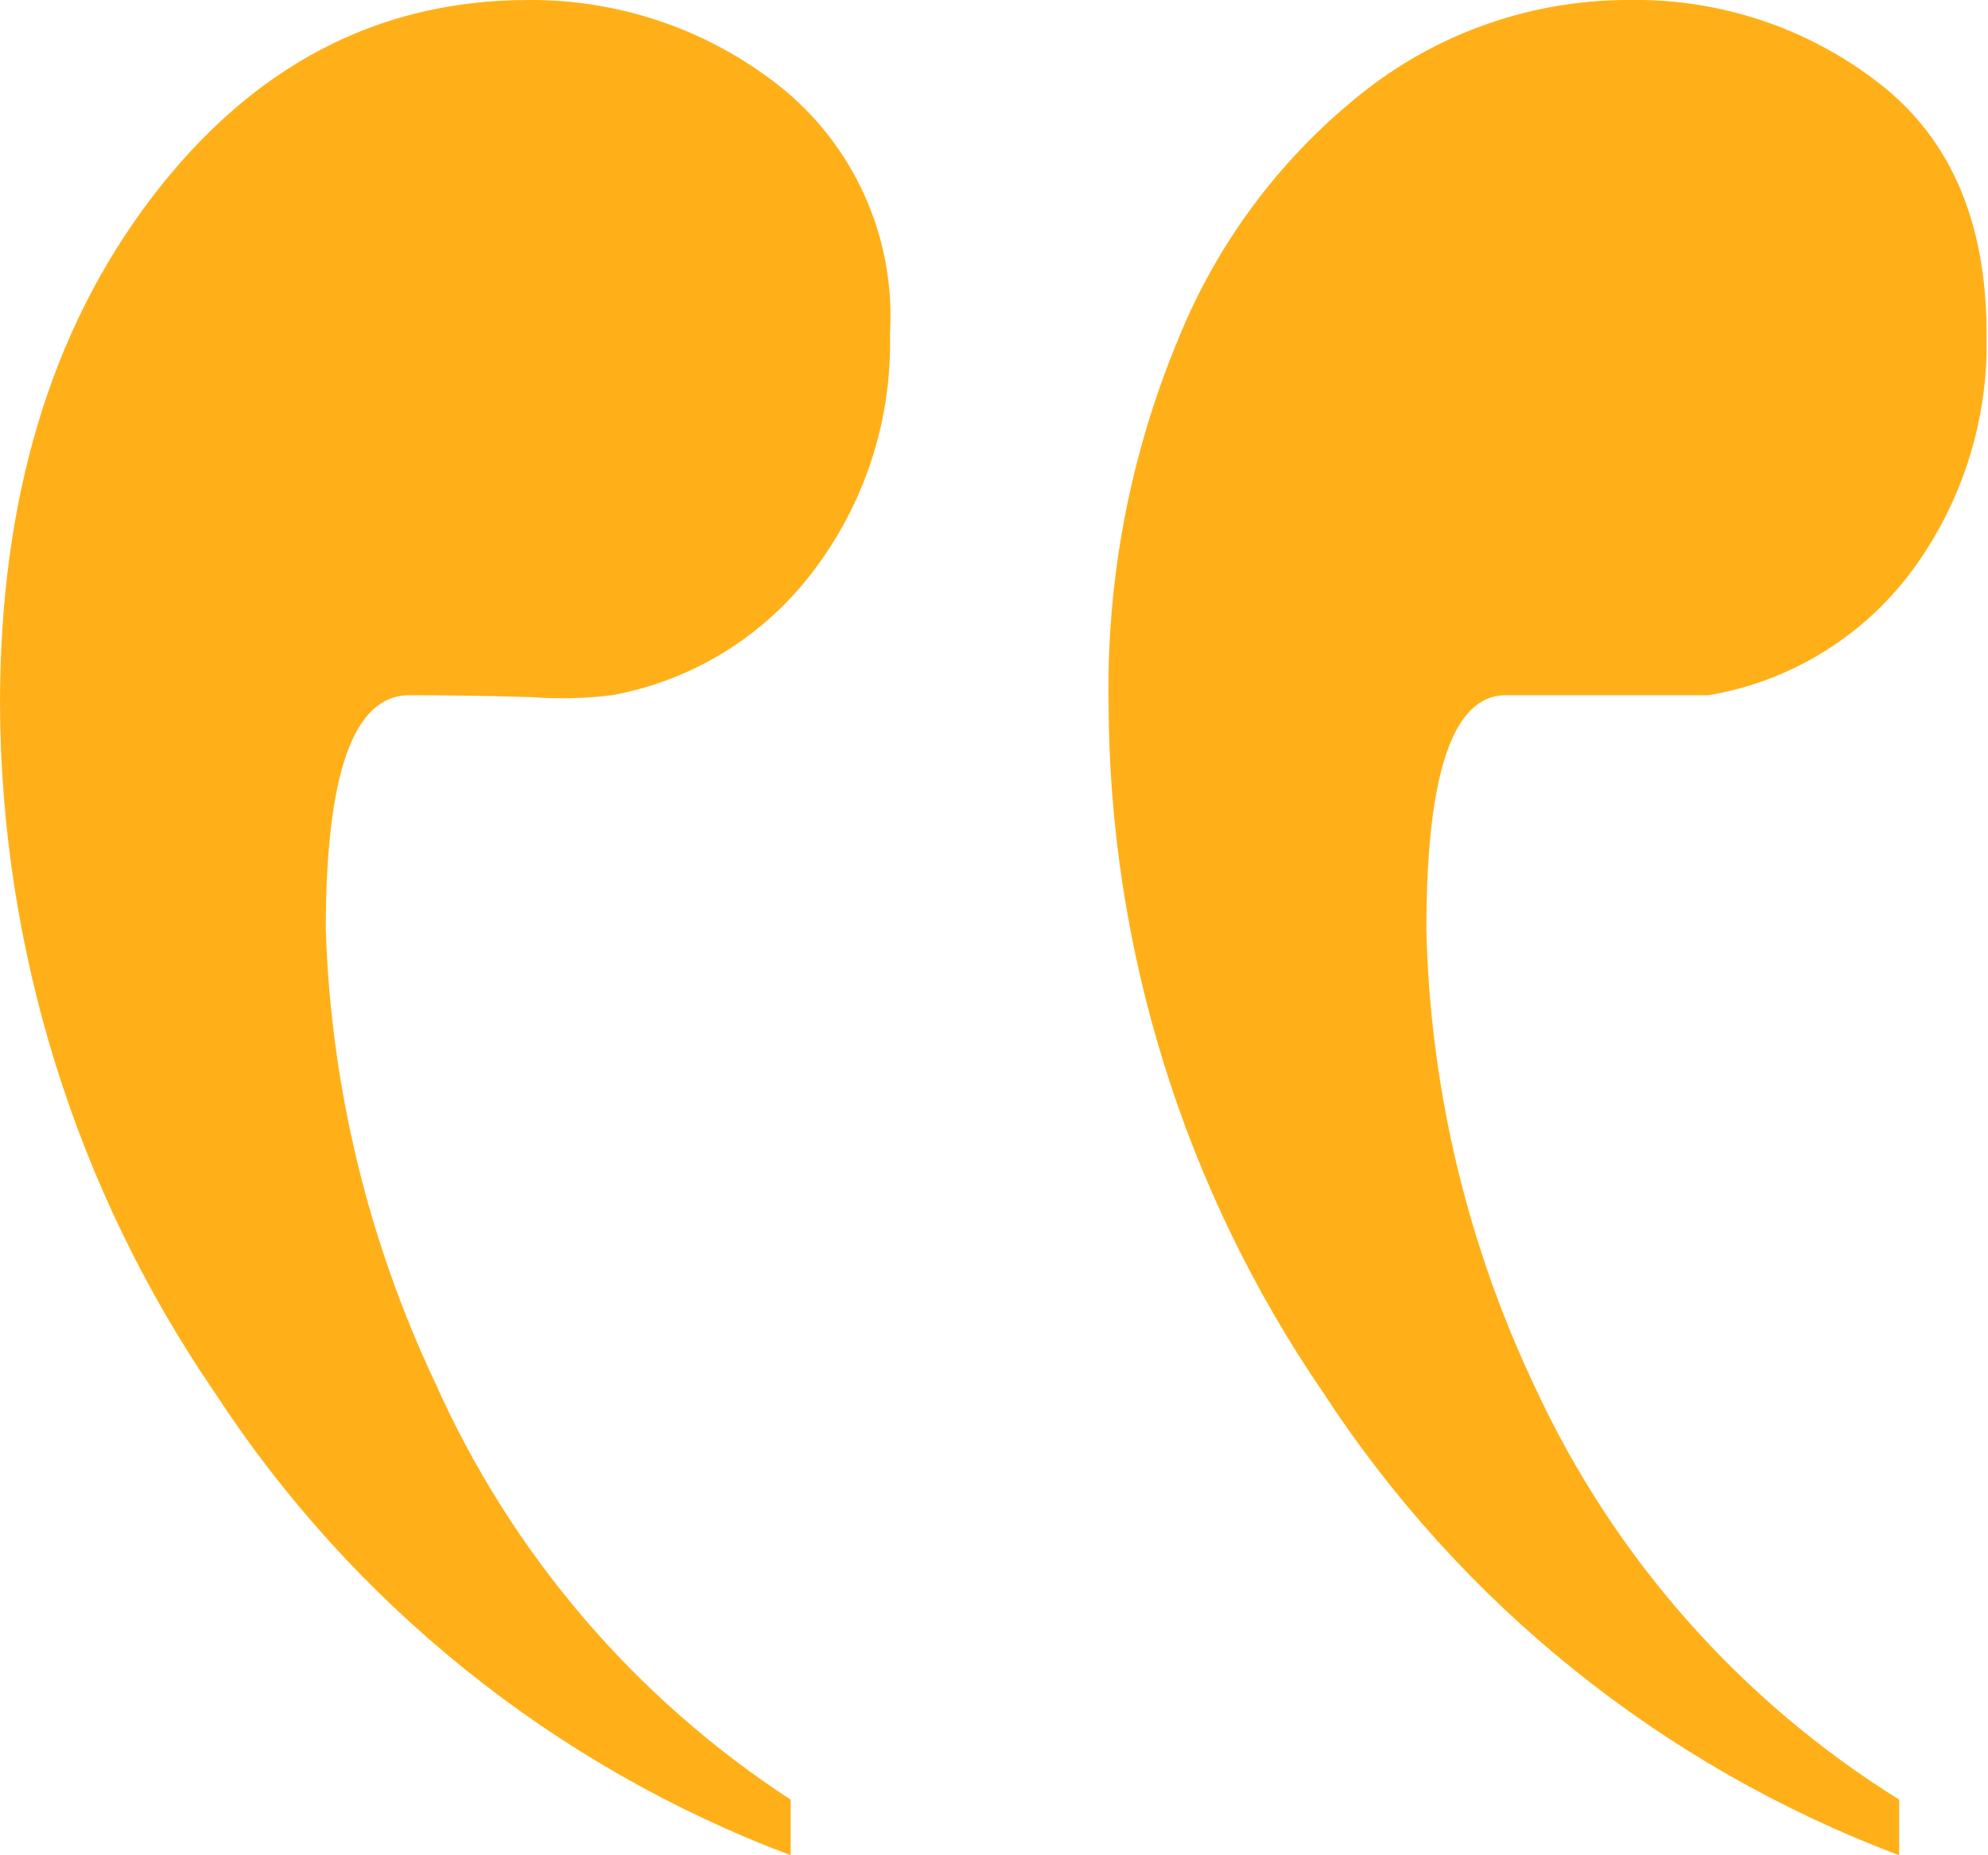 <svg width="75" height="70" viewBox="0 0 75 70" fill="none" xmlns="http://www.w3.org/2000/svg">
<g clip-path="url(#clip0_120_1161)">
<path opacity="0.9" d="M71.649 70V67.901C65.666 64.174 60.899 58.782 57.933 52.387C55.355 46.971 53.95 41.071 53.812 35.075C53.812 29.179 54.811 26.231 56.809 26.231H64.454C67.504 25.721 70.241 24.056 72.097 21.583C74.028 18.989 75.031 15.823 74.947 12.591C74.947 8.389 73.597 5.241 70.899 3.147C68.204 1.049 64.871 -0.061 61.456 0C57.875 -0.006 54.394 1.181 51.562 3.373C48.398 5.839 45.942 9.097 44.442 12.817C42.636 17.16 41.745 21.829 41.822 26.533C41.85 35.818 44.67 44.88 49.917 52.54C55.117 60.526 62.731 66.642 71.649 70ZM29.829 70V67.901C23.933 64.058 19.274 58.592 16.413 52.162C13.885 46.808 12.482 40.992 12.291 35.075C12.291 29.179 13.341 26.231 15.44 26.231C16.938 26.231 18.487 26.256 20.087 26.305C21.086 26.379 22.091 26.354 23.085 26.231C26.1 25.682 28.801 24.024 30.655 21.583C32.628 19.008 33.659 15.834 33.575 12.591C33.682 10.807 33.357 9.023 32.626 7.392C31.895 5.761 30.781 4.331 29.379 3.223C26.687 1.11 23.357 -0.026 19.935 0C14.235 0 9.489 2.498 5.695 7.495C1.902 12.492 0.004 18.835 -7.62939e-06 26.526C0.028 35.811 2.848 44.873 8.095 52.533C13.294 60.521 20.909 66.641 29.829 70Z" fill="#FFA800"/>
</g>
<defs>
<clipPath id="clip0_120_1161">
<rect width="74.947" height="70" fill="white"/>
</clipPath>
</defs>
</svg>
